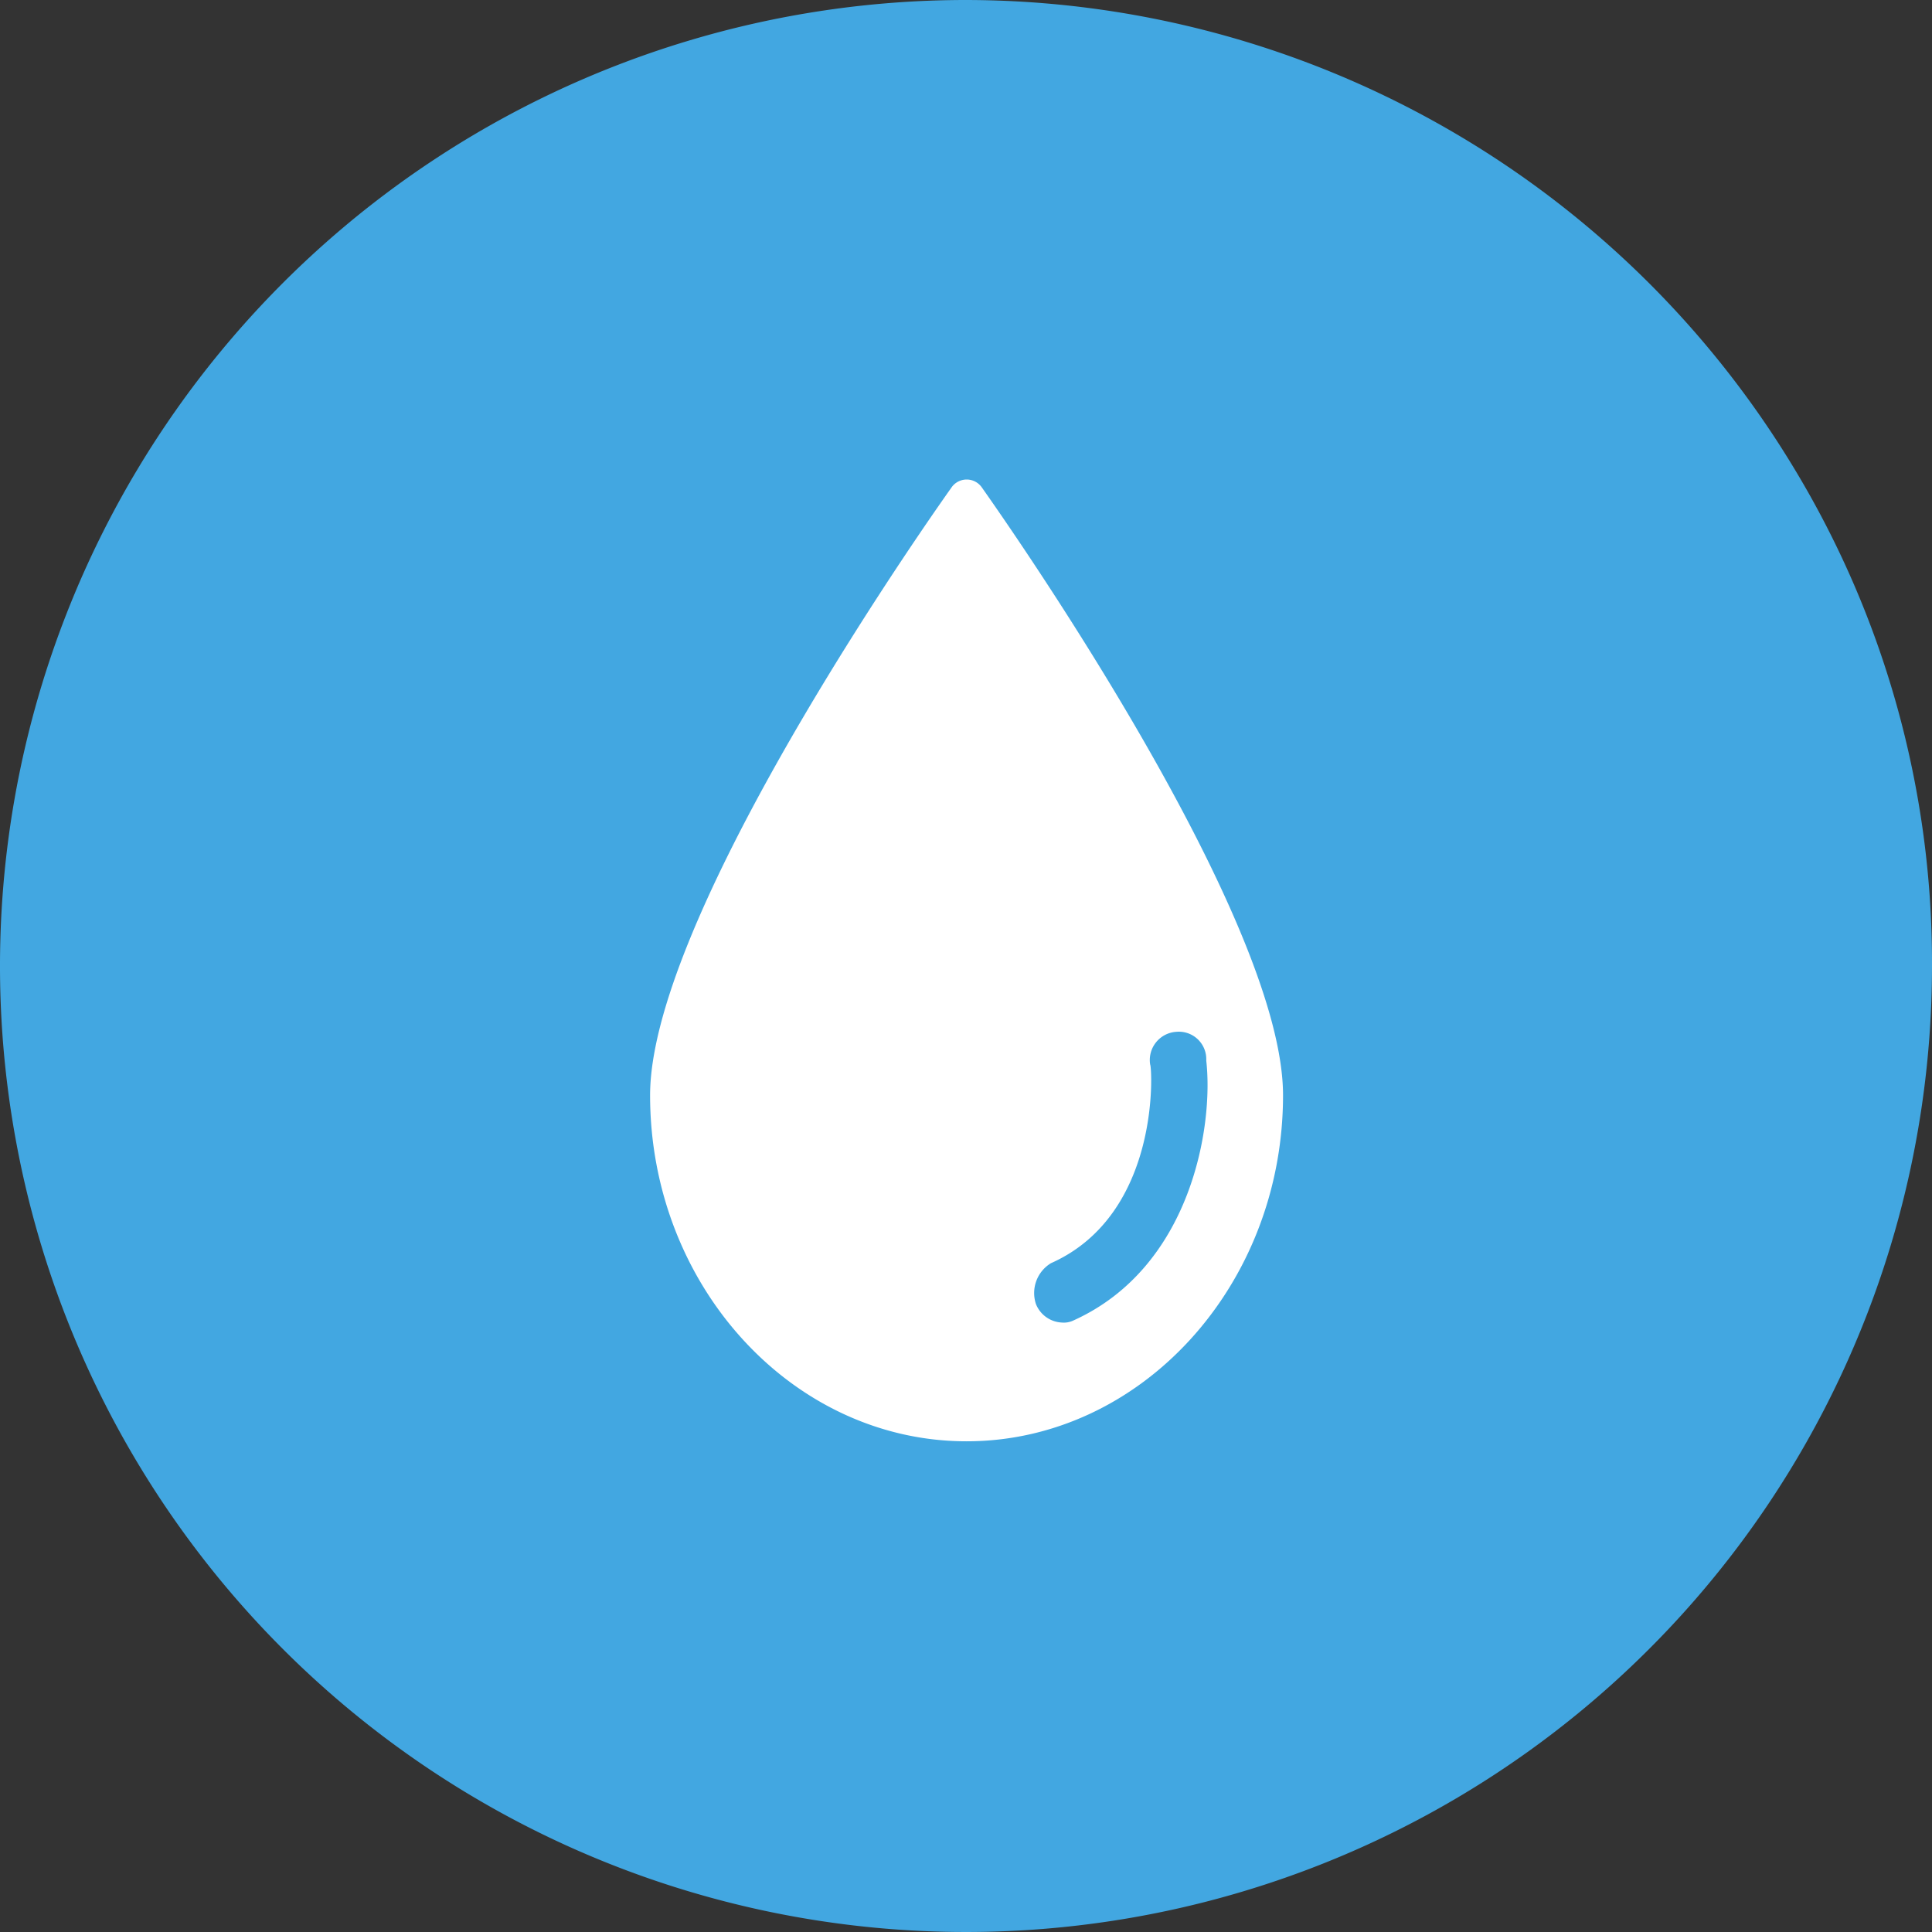<svg id="Group_2270" data-name="Group 2270" xmlns="http://www.w3.org/2000/svg" width="74" height="74" viewBox="0 0 74 74">
  <rect x="0" y="0" width="74" height="74" fill="#333333" stroke="none"/>
  <path id="Path_5220" data-name="Path 5220" d="M37,0A37.1,37.1,0,0,1,68.737,17.969,36.56,36.56,0,0,1,74,37,37,37,0,1,1,37,0Z" fill="#42a7e1"/>
  <g id="noun_drop_145261" transform="translate(24.9 18.367)">
    <path id="Path_5222" data-name="Path 5222" d="M19.8.819a.707.707,0,0,0-1.148,0C16.209,4.27,7.1,17.758,7.1,24.11c0,7.293,5.451,13.253,12.122,13.253S31.343,31.4,31.343,24.11C31.343,17.758,22.234,4.27,19.8.819ZM23.31,32.737a.841.841,0,0,1-.43.078,1.125,1.125,0,0,1-1-.706,1.336,1.336,0,0,1,.574-1.568c4.232-1.882,3.873-7.529,3.8-7.607a1.083,1.083,0,0,1,1-1.255,1.051,1.051,0,0,1,1.148,1.1C28.69,25.287,27.829,30.7,23.31,32.737Z" transform="translate(-7.1 -0.525)" fill="#fff"/>
  </g>
</svg>
